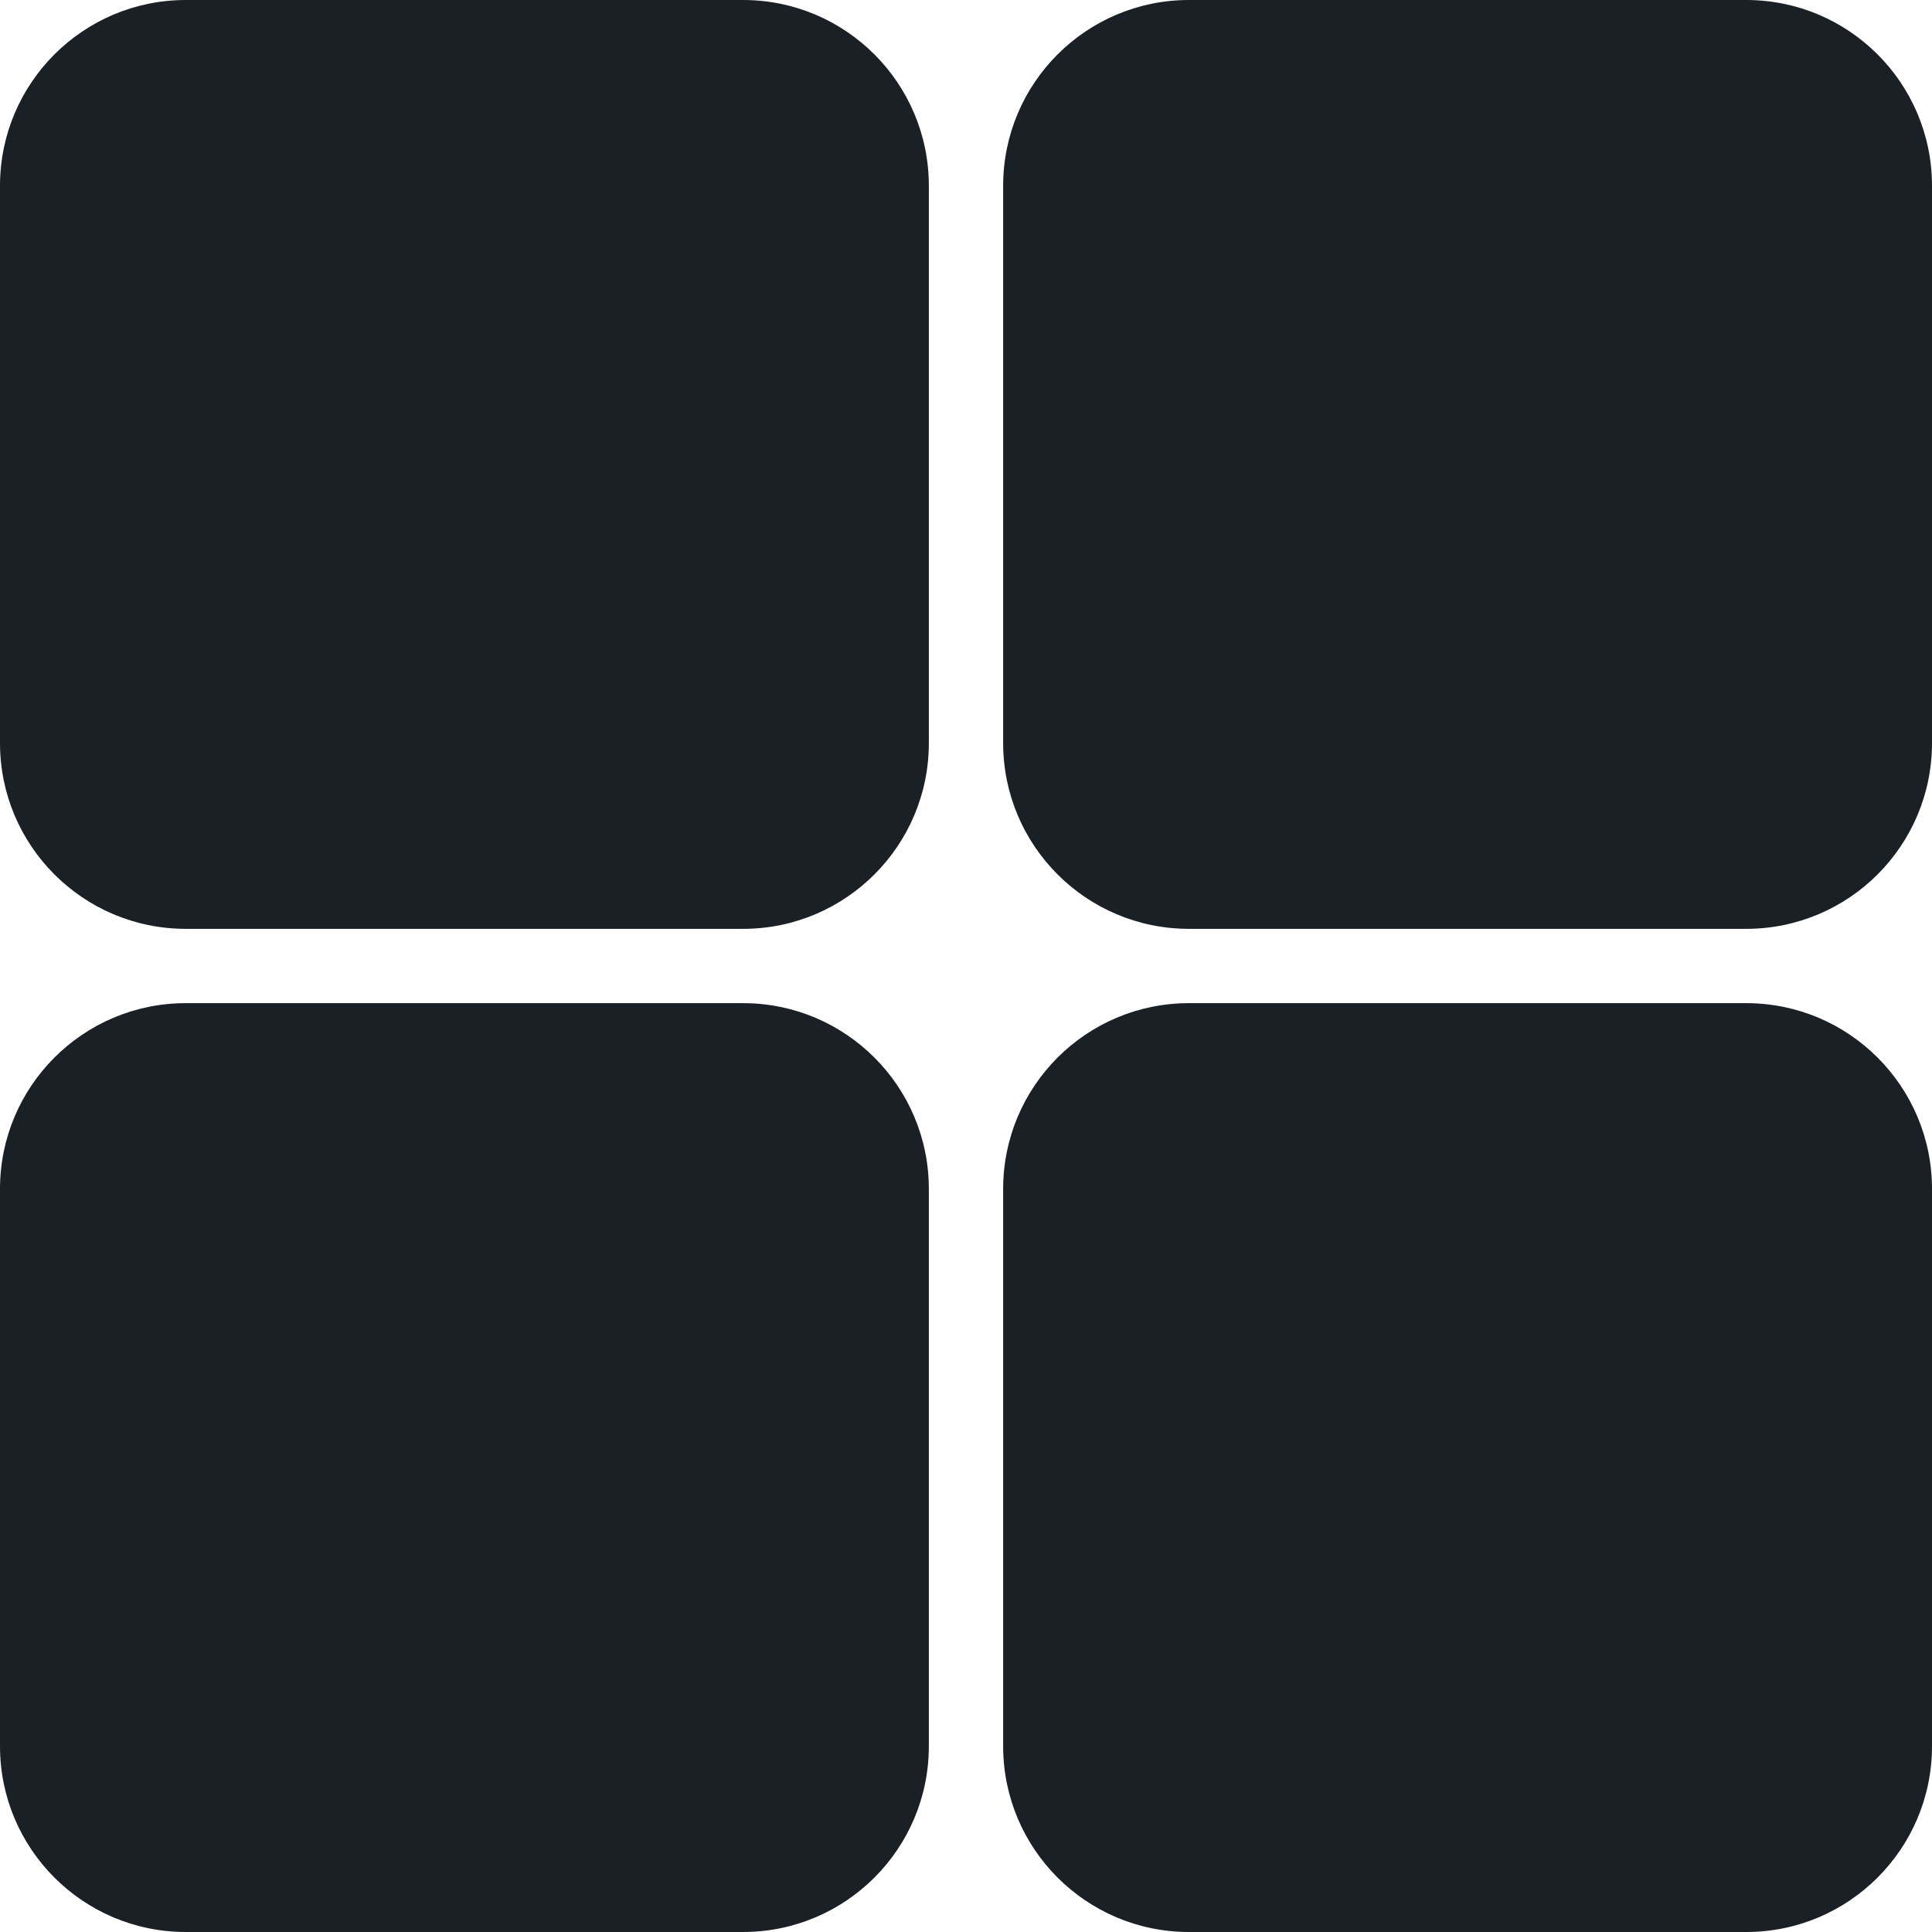 <?xml version="1.0" encoding="UTF-8"?> <svg xmlns="http://www.w3.org/2000/svg" width="52" height="52" viewBox="0 0 52 52" fill="none"> <path d="M0 5C0 2.239 2.239 0 5 0H20C22.761 0 25 2.239 25 5V20C25 22.761 22.761 25 20 25H5C2.239 25 0 22.761 0 20V5Z" fill="#1A2026"></path> <path d="M27 5C27 2.239 29.239 0 32 0H47C49.761 0 52 2.239 52 5V20C52 22.761 49.761 25 47 25H32C29.239 25 27 22.761 27 20V5Z" fill="#1A2026"></path> <path d="M27 32C27 29.239 29.239 27 32 27H47C49.761 27 52 29.239 52 32V47C52 49.761 49.761 52 47 52H32C29.239 52 27 49.761 27 47V32Z" fill="#1A2026"></path> <path d="M0 32C0 29.239 2.239 27 5 27H20C22.761 27 25 29.239 25 32V47C25 49.761 22.761 52 20 52H5C2.239 52 0 49.761 0 47V32Z" fill="#1A2026"></path> </svg> 